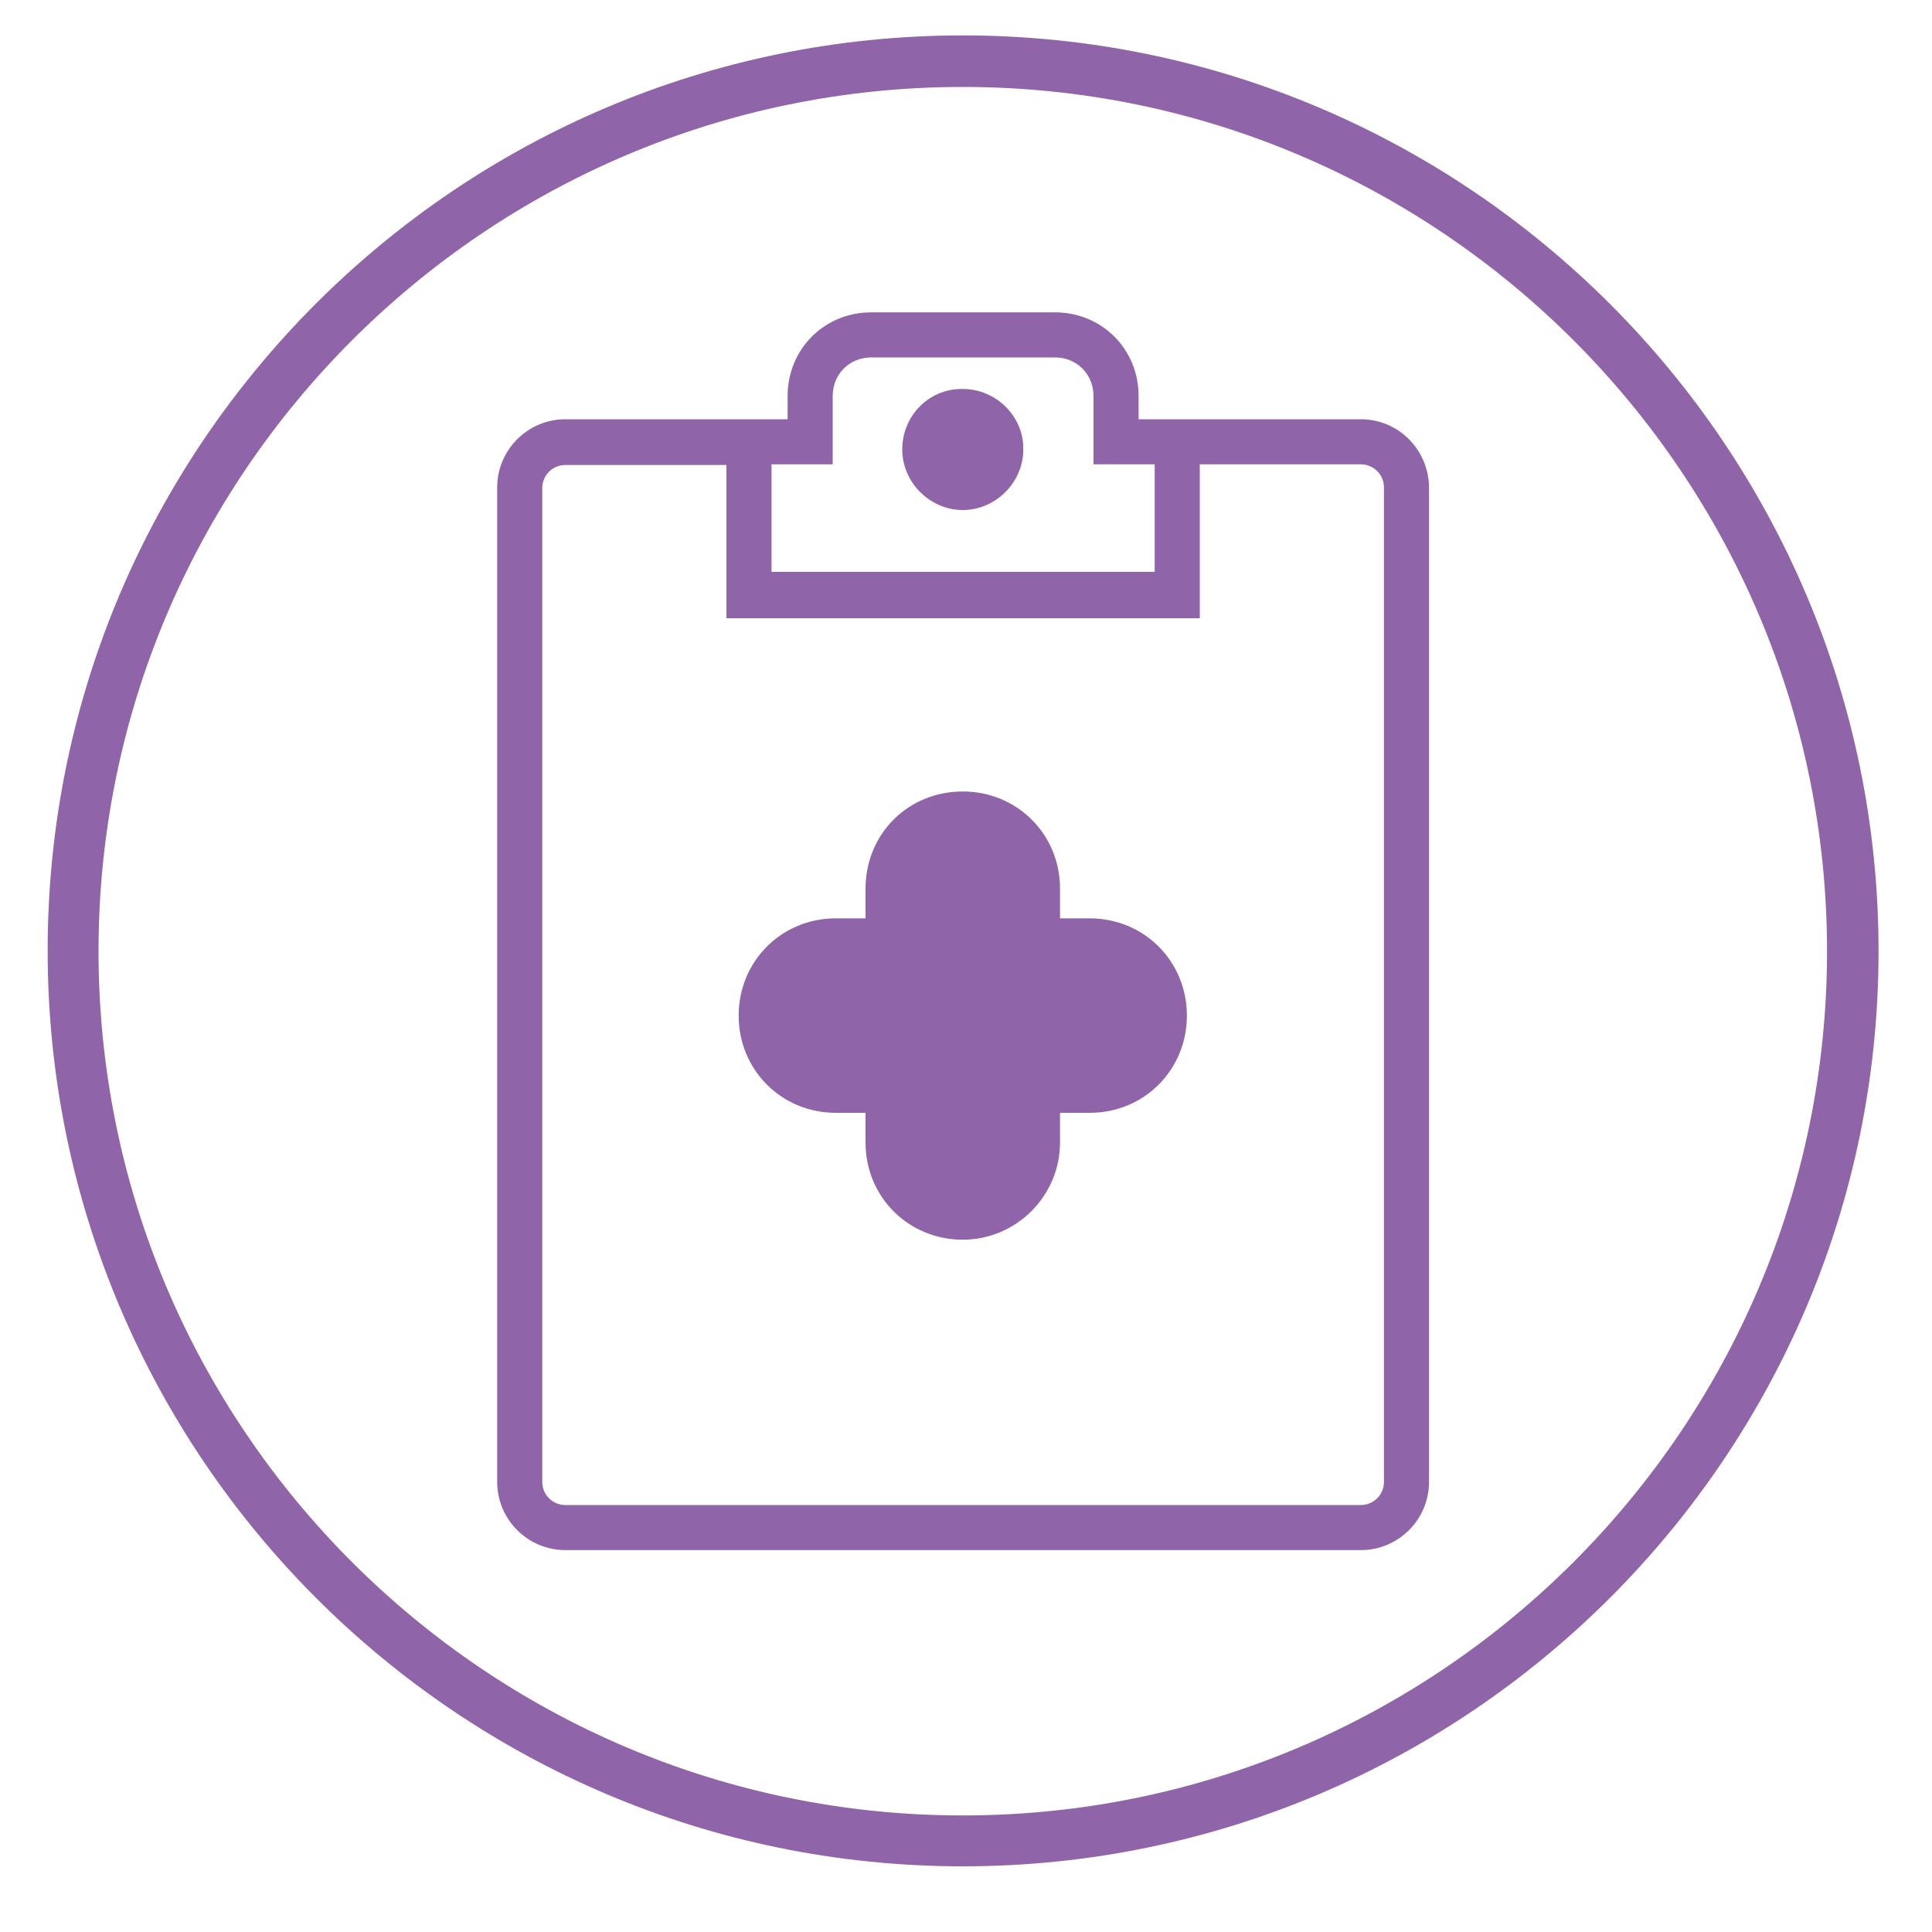 <?xml version="1.0" encoding="utf-8"?>
<!-- Generator: Adobe Illustrator 27.3.1, SVG Export Plug-In . SVG Version: 6.00 Build 0)  -->
<svg version="1.1" id="Layer_1" xmlns="http://www.w3.org/2000/svg" xmlns:xlink="http://www.w3.org/1999/xlink" x="0px" y="0px"
	 viewBox="0 0 300 300" style="enable-background:new 0 0 300 300;" xml:space="preserve">
<style type="text/css">
	.st0{clip-path:url(#SVGID_00000115490903062737254300000004783783298032808872_);fill:#9064A9;}
</style>
<g>
	<defs>
		<rect id="SVGID_1_" x="4.2" y="2.3" width="290.7" height="290.7"/>
	</defs>
	<clipPath id="SVGID_00000124882397707491635760000015830005220077107621_">
		<use xlink:href="#SVGID_1_"  style="overflow:visible;"/>
	</clipPath>
	<path style="clip-path:url(#SVGID_00000124882397707491635760000015830005220077107621_);fill:#9064A9;" d="M149.5,289.8
		C71.1,289.8,7.4,226,7.4,147.6C7.4,69.2,71.1,5.5,149.5,5.5s142.2,63.8,142.2,142.2C291.7,226,227.9,289.8,149.5,289.8 M149.5,13.5
		c-74,0-134.2,60.2-134.2,134.2c0,74,60.2,134.2,134.2,134.2s134.2-60.2,134.2-134.2C283.7,73.7,223.5,13.5,149.5,13.5"/>
	<path style="clip-path:url(#SVGID_00000124882397707491635760000015830005220077107621_);fill:#9064A9;" d="M149.5,60.4h-0.2
		c-5.1,0-9.2,4.2-9.2,9.4c0,5.1,4.3,9.4,9.4,9.4s9.4-4.3,9.4-9.4C159,64.7,154.7,60.4,149.5,60.4"/>
	<path style="clip-path:url(#SVGID_00000124882397707491635760000015830005220077107621_);fill:#9064A9;" d="M152,69.8
		c0,1.3-1.2,2.4-2.4,2.4s-2.4-1.2-2.4-2.4c0-1.3,1-2.4,2.2-2.4C150.8,67.4,152,68.5,152,69.8"/>
	<path style="clip-path:url(#SVGID_00000124882397707491635760000015830005220077107621_);fill:#9064A9;" d="M211.3,65.1h-34.5v-3.6
		c0-7.3-5.7-13-13-13h-28.5c-7.3,0-13,5.7-13,13v3.6H87.8c-5.9,0-10.6,4.8-10.6,10.6v154.4c0,5.9,4.8,10.6,10.6,10.6h123.5
		c5.9,0,10.6-4.8,10.6-10.6V75.8C221.9,69.9,217.2,65.1,211.3,65.1 M119.8,72.1h9.5V61.5c0-3.4,2.6-6,6-6h28.5c3.4,0,6,2.6,6,6v10.6
		h9.5v16.7h-59.5V72.1z M214.9,230.1c0,2-1.6,3.6-3.6,3.6H87.8c-2,0-3.6-1.6-3.6-3.6V75.8c0-2,1.6-3.6,3.6-3.6h25v23.8h73.5V72.1h25
		c2,0,3.6,1.6,3.6,3.6V230.1z"/>
	<path style="clip-path:url(#SVGID_00000124882397707491635760000015830005220077107621_);fill:#9064A9;" d="M129.8,172.8h4.6v4.6
		c0,8.5,6.7,15.1,15.1,15.1c8.3,0,15.1-6.8,15.1-15.1v-4.6h4.6c8.5,0,15.1-6.7,15.1-15.1s-6.6-15.1-15.1-15.1h-4.6V138
		c0-8.5-6.7-15.1-15.1-15.1c-8.5,0-15.1,6.6-15.1,15.1v4.6h-4.6c-8.5,0-15.1,6.7-15.1,15.1S121.3,172.8,129.8,172.8"/>
	<path style="clip-path:url(#SVGID_00000124882397707491635760000015830005220077107621_);fill:#9064A9;" d="M169.3,149.6
		c4.5,0,8.1,3.6,8.1,8.1c0,4.5-3.7,8.1-8.1,8.1h-11.6v11.6c0,4.5-3.6,8.1-8.1,8.1c-4.5,0-8.1-3.6-8.1-8.1v-11.6h-11.6
		c-4.5,0-8.1-3.6-8.1-8.1c0-4.5,3.6-8.1,8.1-8.1h11.6V138c0-4.5,3.6-8.1,8.1-8.1c4.5,0,8.1,3.6,8.1,8.1v11.6H169.3z"/>
</g>
</svg>
